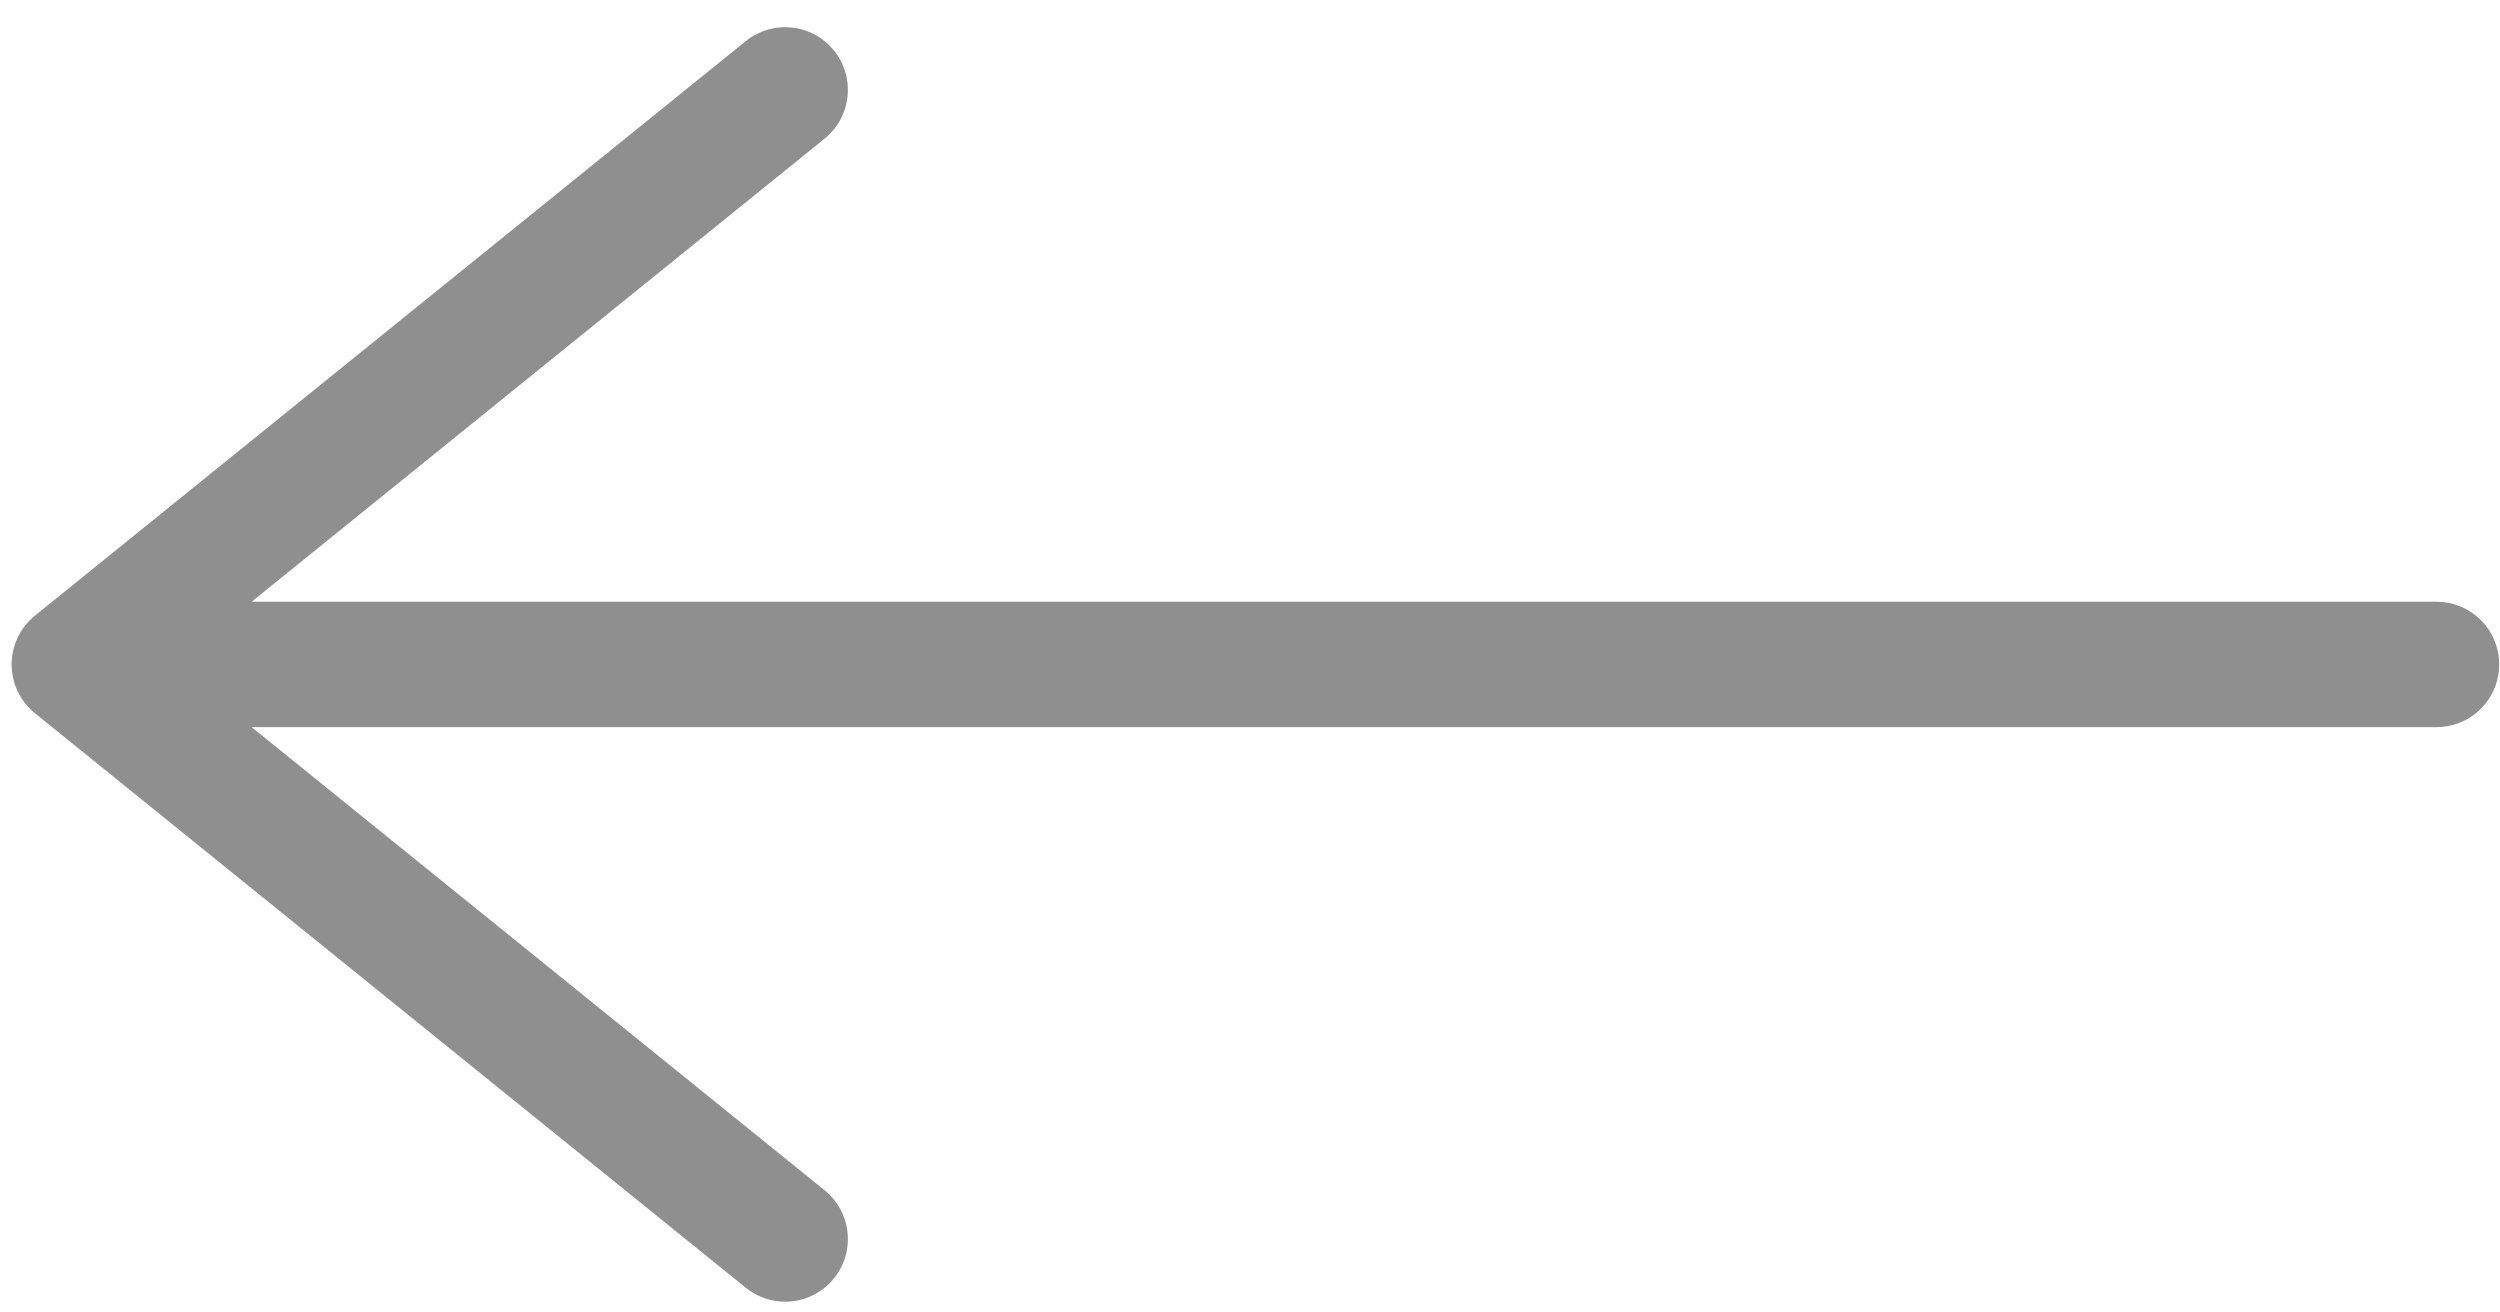 <svg width="40" height="21" viewBox="0 0 40 21" fill="none" xmlns="http://www.w3.org/2000/svg">
<path d="M12.563 19.824L1.189 10.631M1.189 10.631L12.563 1.438M1.189 10.631L38.984 10.631" stroke="#8F8F8F" stroke-width="2.006" stroke-linecap="round" stroke-linejoin="round"/>
</svg>
